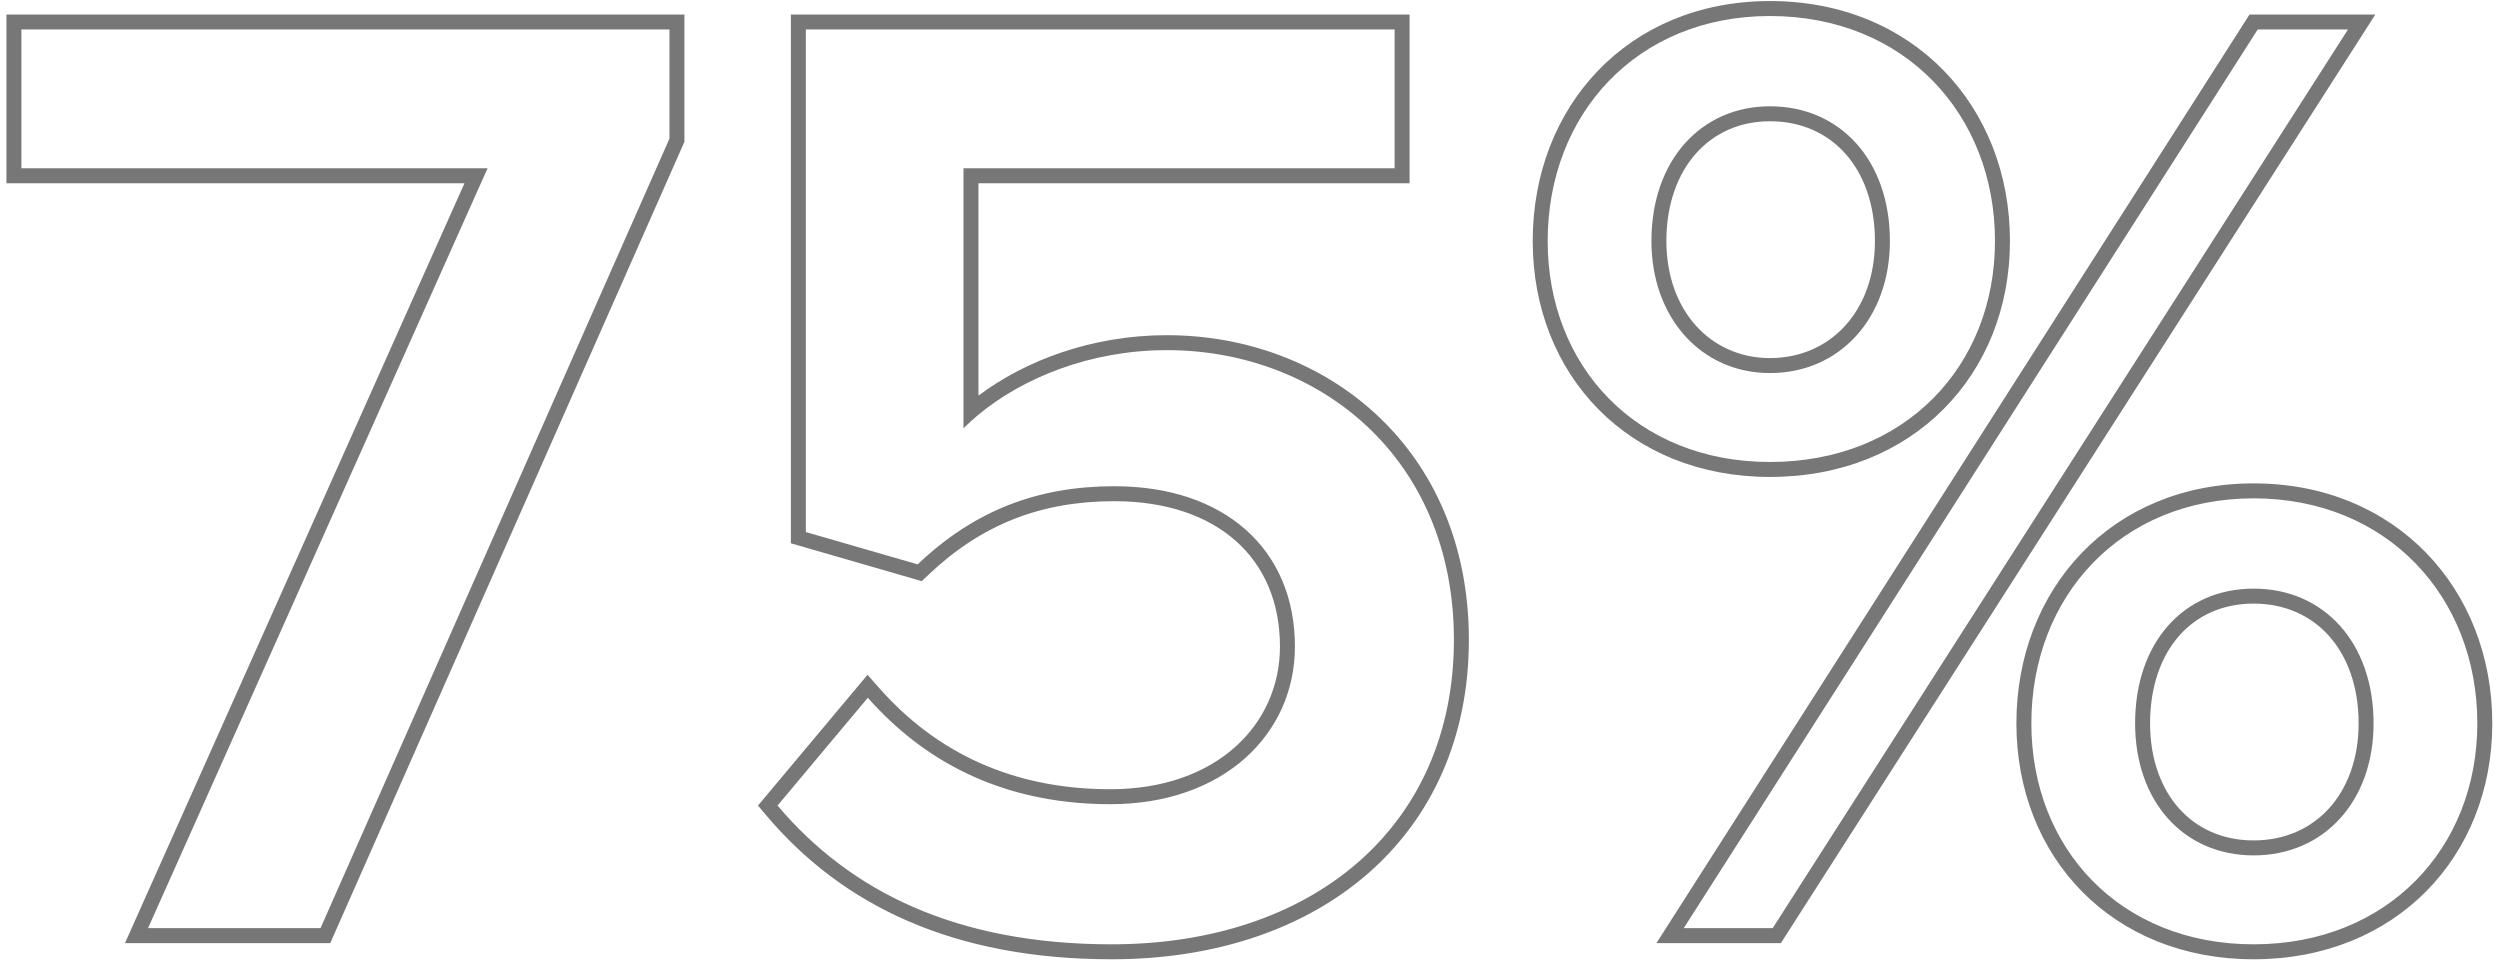 <?xml version="1.0" encoding="UTF-8"?> <svg xmlns="http://www.w3.org/2000/svg" width="167" height="65" viewBox="0 0 167 65" fill="none"> <path fill-rule="evenodd" clip-rule="evenodd" d="M22.061 63H8.348L31.028 12.24H0.43V0.97H45.72V9.471L22.061 63ZM1.43 11.24V1.97H44.72V9.26L21.41 62H9.89L32.57 11.24H1.43ZM53.831 35.54V1.97H93.161V11.24H64.361V28.61C64.671 28.3 65.004 27.996 65.361 27.701C68.315 25.253 72.81 23.39 77.951 23.39C88.031 23.39 97.121 30.5 97.121 42.74C97.121 55.25 87.671 63.08 74.261 63.08C63.911 63.08 56.801 59.57 51.941 53.81L57.971 46.61C58.194 46.864 58.422 47.111 58.654 47.351C62.621 51.471 67.793 53.72 74.171 53.72C81.731 53.72 86.501 49.04 86.501 43.19C86.501 36.71 81.821 32.48 74.441 32.48C69.311 32.48 65.081 34.1 61.301 37.7L53.831 35.54ZM65.361 26.428C68.484 24.085 72.936 22.39 77.951 22.39C88.52 22.39 98.121 29.887 98.121 42.74C98.121 49.265 95.647 54.632 91.376 58.355C87.12 62.066 81.155 64.08 74.261 64.08C63.654 64.08 56.25 60.468 51.176 54.455L50.634 53.812L57.951 45.076L58.72 45.948C62.576 50.318 67.701 52.72 74.171 52.72C81.292 52.72 85.501 48.381 85.501 43.19C85.501 40.205 84.43 37.809 82.572 36.151C80.703 34.482 77.944 33.48 74.441 33.48C69.56 33.48 65.579 35.007 61.99 38.424L61.574 38.82L52.831 36.292V0.97H94.161V12.24H65.361V26.428ZM118.963 63H110.65L150.268 0.97H158.673L118.963 63ZM134.265 16.1C134.265 25.018 127.792 31.86 118.235 31.86C108.757 31.86 102.385 25.006 102.385 16.1C102.385 7.124 108.737 0.07 118.235 0.07C127.811 0.07 134.265 7.112 134.265 16.1ZM156.845 1.97H150.815L112.475 62H118.415L156.845 1.97ZM166.485 48.32C166.485 57.234 160.016 64.08 150.545 64.08C141.067 64.08 134.695 57.226 134.695 48.32C134.695 39.344 141.047 32.29 150.545 32.29C160.035 32.29 166.485 39.336 166.485 48.32ZM111.315 16.1C111.315 20.78 114.295 23.92 118.235 23.92C122.273 23.92 125.245 20.772 125.245 16.1C125.245 13.605 124.478 11.606 123.252 10.244C122.033 8.889 120.305 8.1 118.235 8.1C116.216 8.1 114.511 8.885 113.3 10.241C112.083 11.604 111.315 13.605 111.315 16.1ZM145.574 54.019C146.771 55.351 148.477 56.14 150.545 56.14C152.616 56.14 154.346 55.35 155.567 54.013C156.793 52.67 157.555 50.717 157.555 48.32C157.555 45.825 156.788 43.826 155.562 42.464C154.343 41.109 152.615 40.32 150.545 40.32C148.477 40.32 146.775 41.108 145.579 42.458C144.375 43.818 143.625 45.818 143.625 48.32C143.625 50.724 144.37 52.679 145.574 54.019ZM133.265 16.1C133.265 24.47 127.235 30.86 118.235 30.86C109.325 30.86 103.385 24.47 103.385 16.1C103.385 7.64 109.325 1.07 118.235 1.07C127.235 1.07 133.265 7.64 133.265 16.1ZM165.485 48.32C165.485 56.69 159.455 63.08 150.545 63.08C141.635 63.08 135.695 56.69 135.695 48.32C135.695 39.86 141.635 33.29 150.545 33.29C159.455 33.29 165.485 39.86 165.485 48.32ZM110.315 16.1C110.315 21.23 113.645 24.92 118.235 24.92C122.915 24.92 126.245 21.23 126.245 16.1C126.245 10.7 122.915 7.1 118.235 7.1C113.645 7.1 110.315 10.7 110.315 16.1ZM142.625 48.32C142.625 53.54 145.865 57.14 150.545 57.14C155.225 57.14 158.555 53.54 158.555 48.32C158.555 42.92 155.225 39.32 150.545 39.32C145.865 39.32 142.625 42.92 142.625 48.32Z" fill="#777777"></path> </svg> 